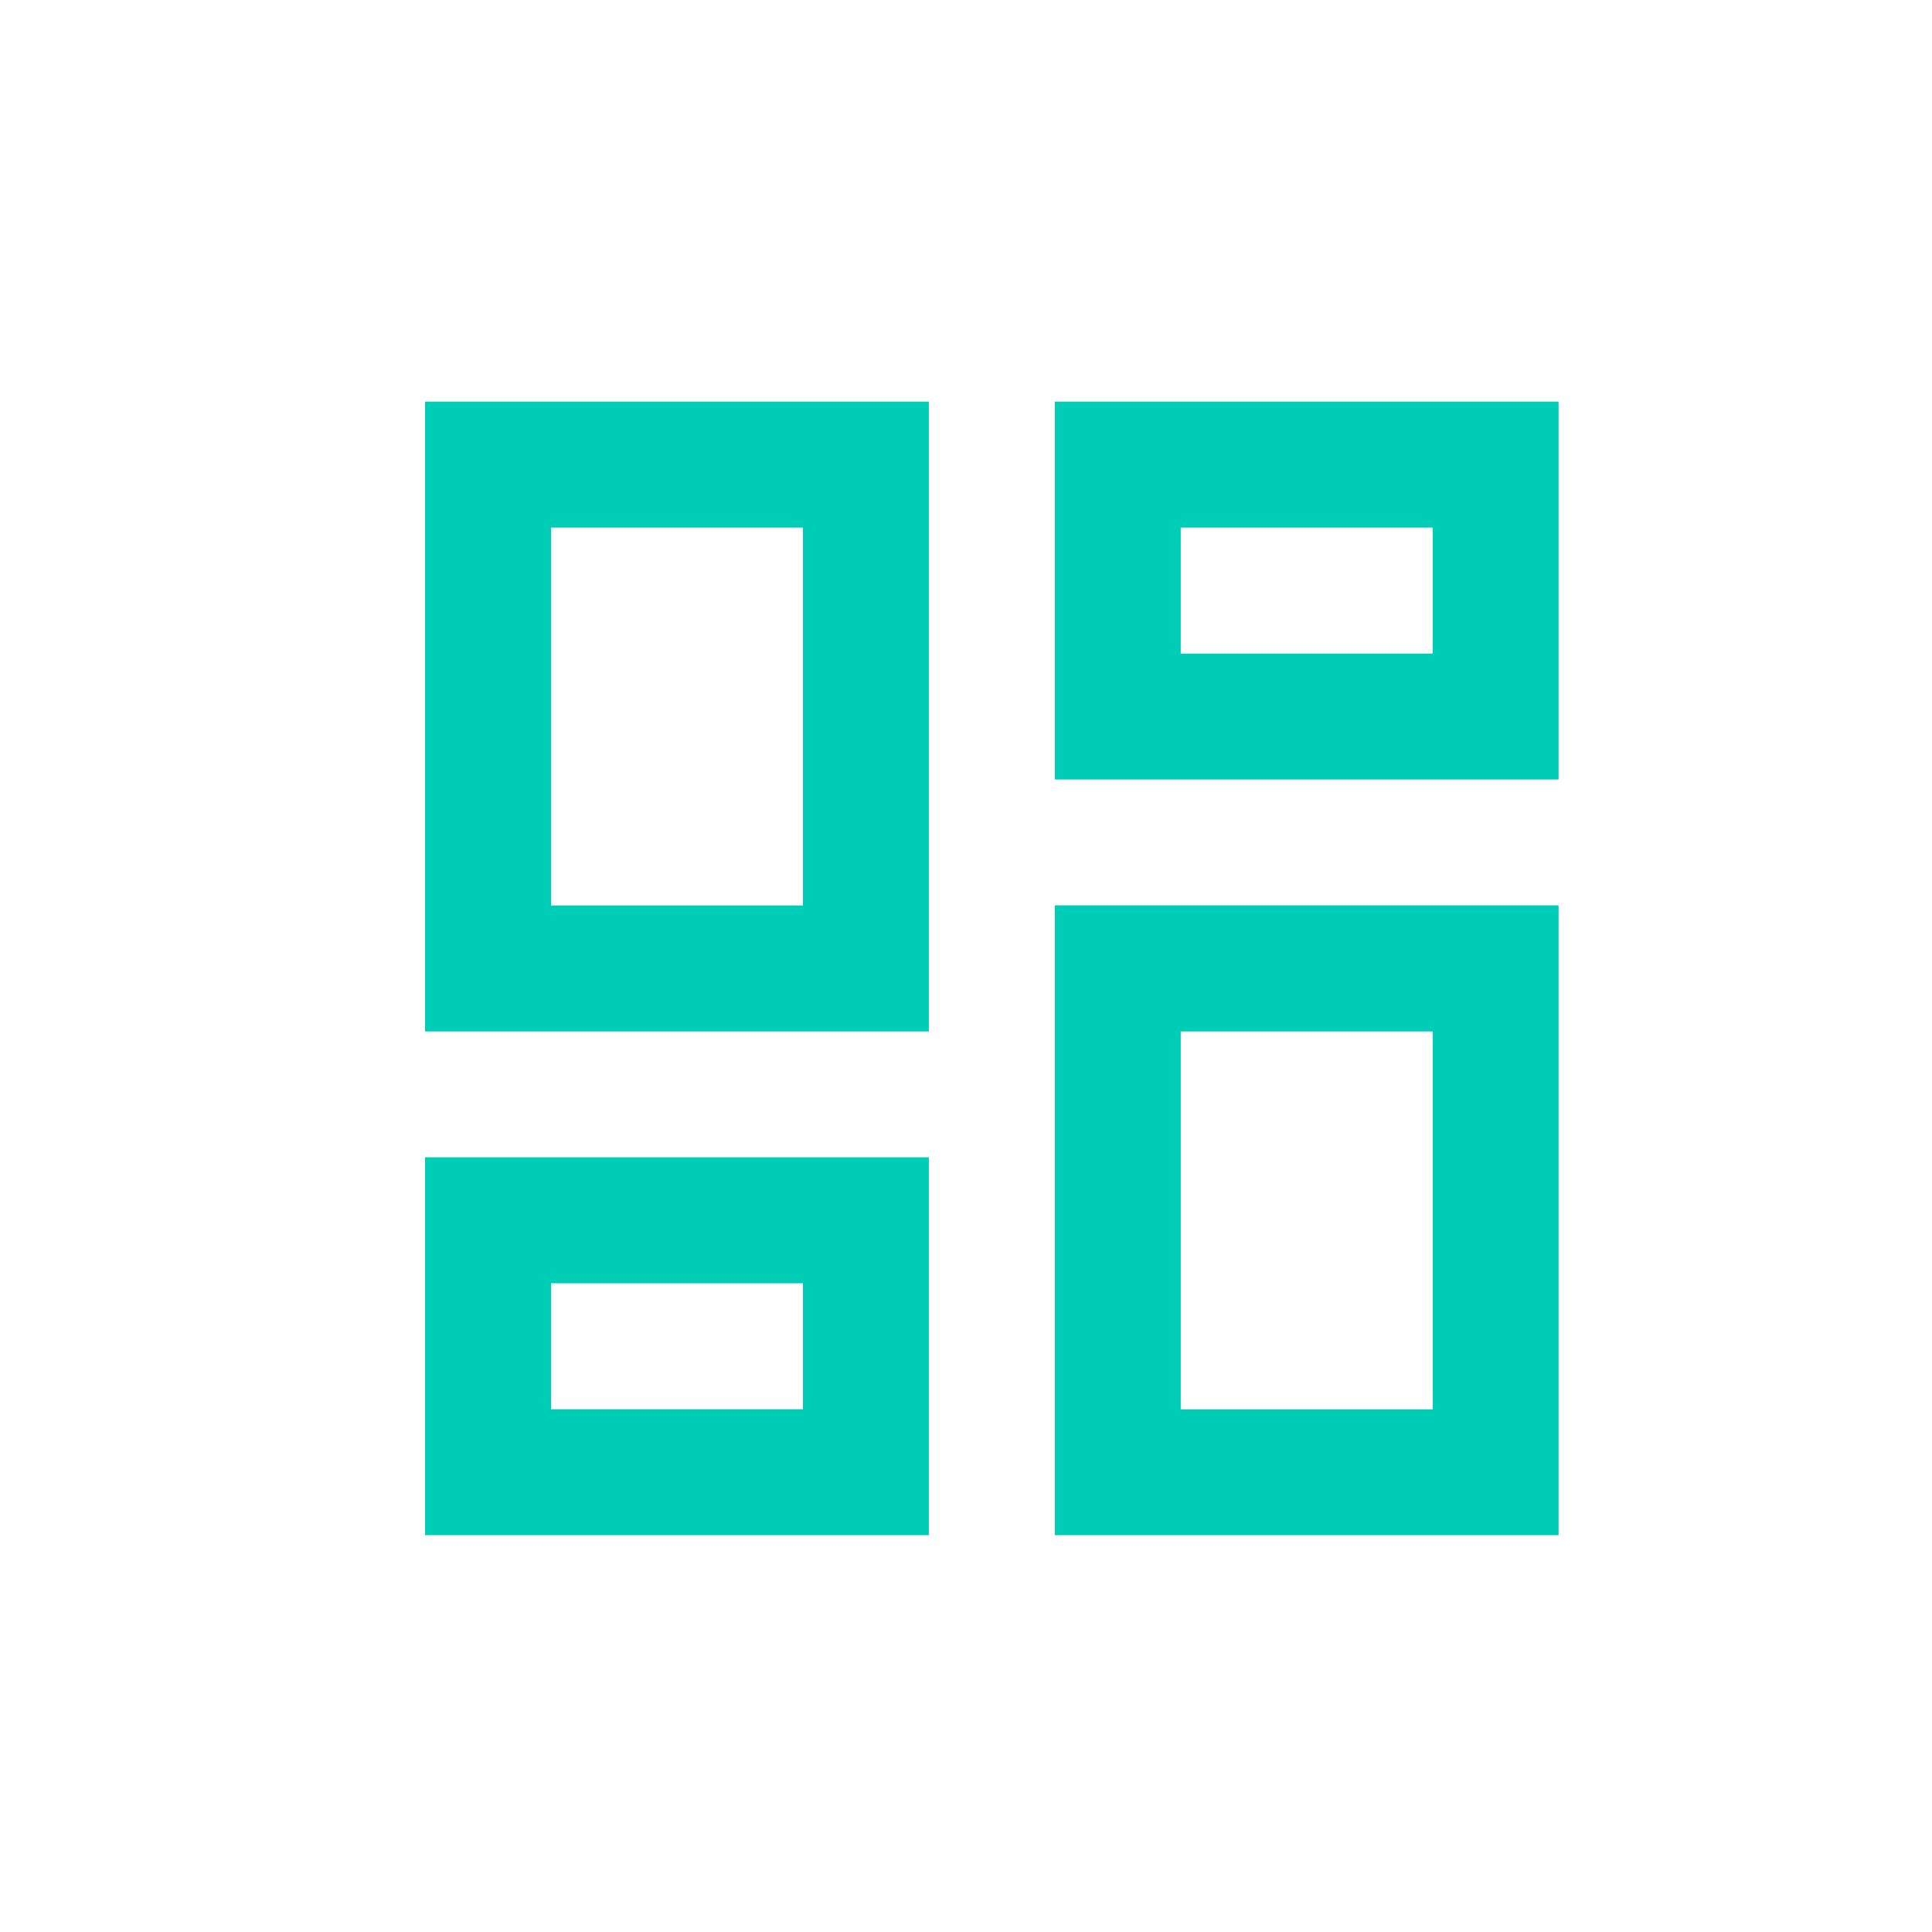 <?xml version="1.0" encoding="UTF-8"?> <svg xmlns="http://www.w3.org/2000/svg" xmlns:xlink="http://www.w3.org/1999/xlink" width="50" height="50" viewBox="0 0 50 50"><defs><clipPath id="clip-Icon-rejoindre-avantages-3"><rect width="50" height="50"></rect></clipPath></defs><g id="Icon-rejoindre-avantages-3" clip-path="url(#clip-Icon-rejoindre-avantages-3)"><path id="Tracé_9751" data-name="Tracé 9751" d="M3.26,22.817H9.78v3.26H3.26ZM0,29.336H13.038V19.557H0ZM19.557,16.3h6.521v9.779H19.557ZM16.3,29.336H29.336v-16.3H16.3ZM3.26,3.26H9.78v9.779H3.26ZM0,16.3H13.038V0H0ZM19.557,3.26h6.521v3.26H19.557ZM16.3,9.779H29.336V0H16.3Z" transform="translate(11 10.394)" fill="#00cdb5"></path></g></svg> 